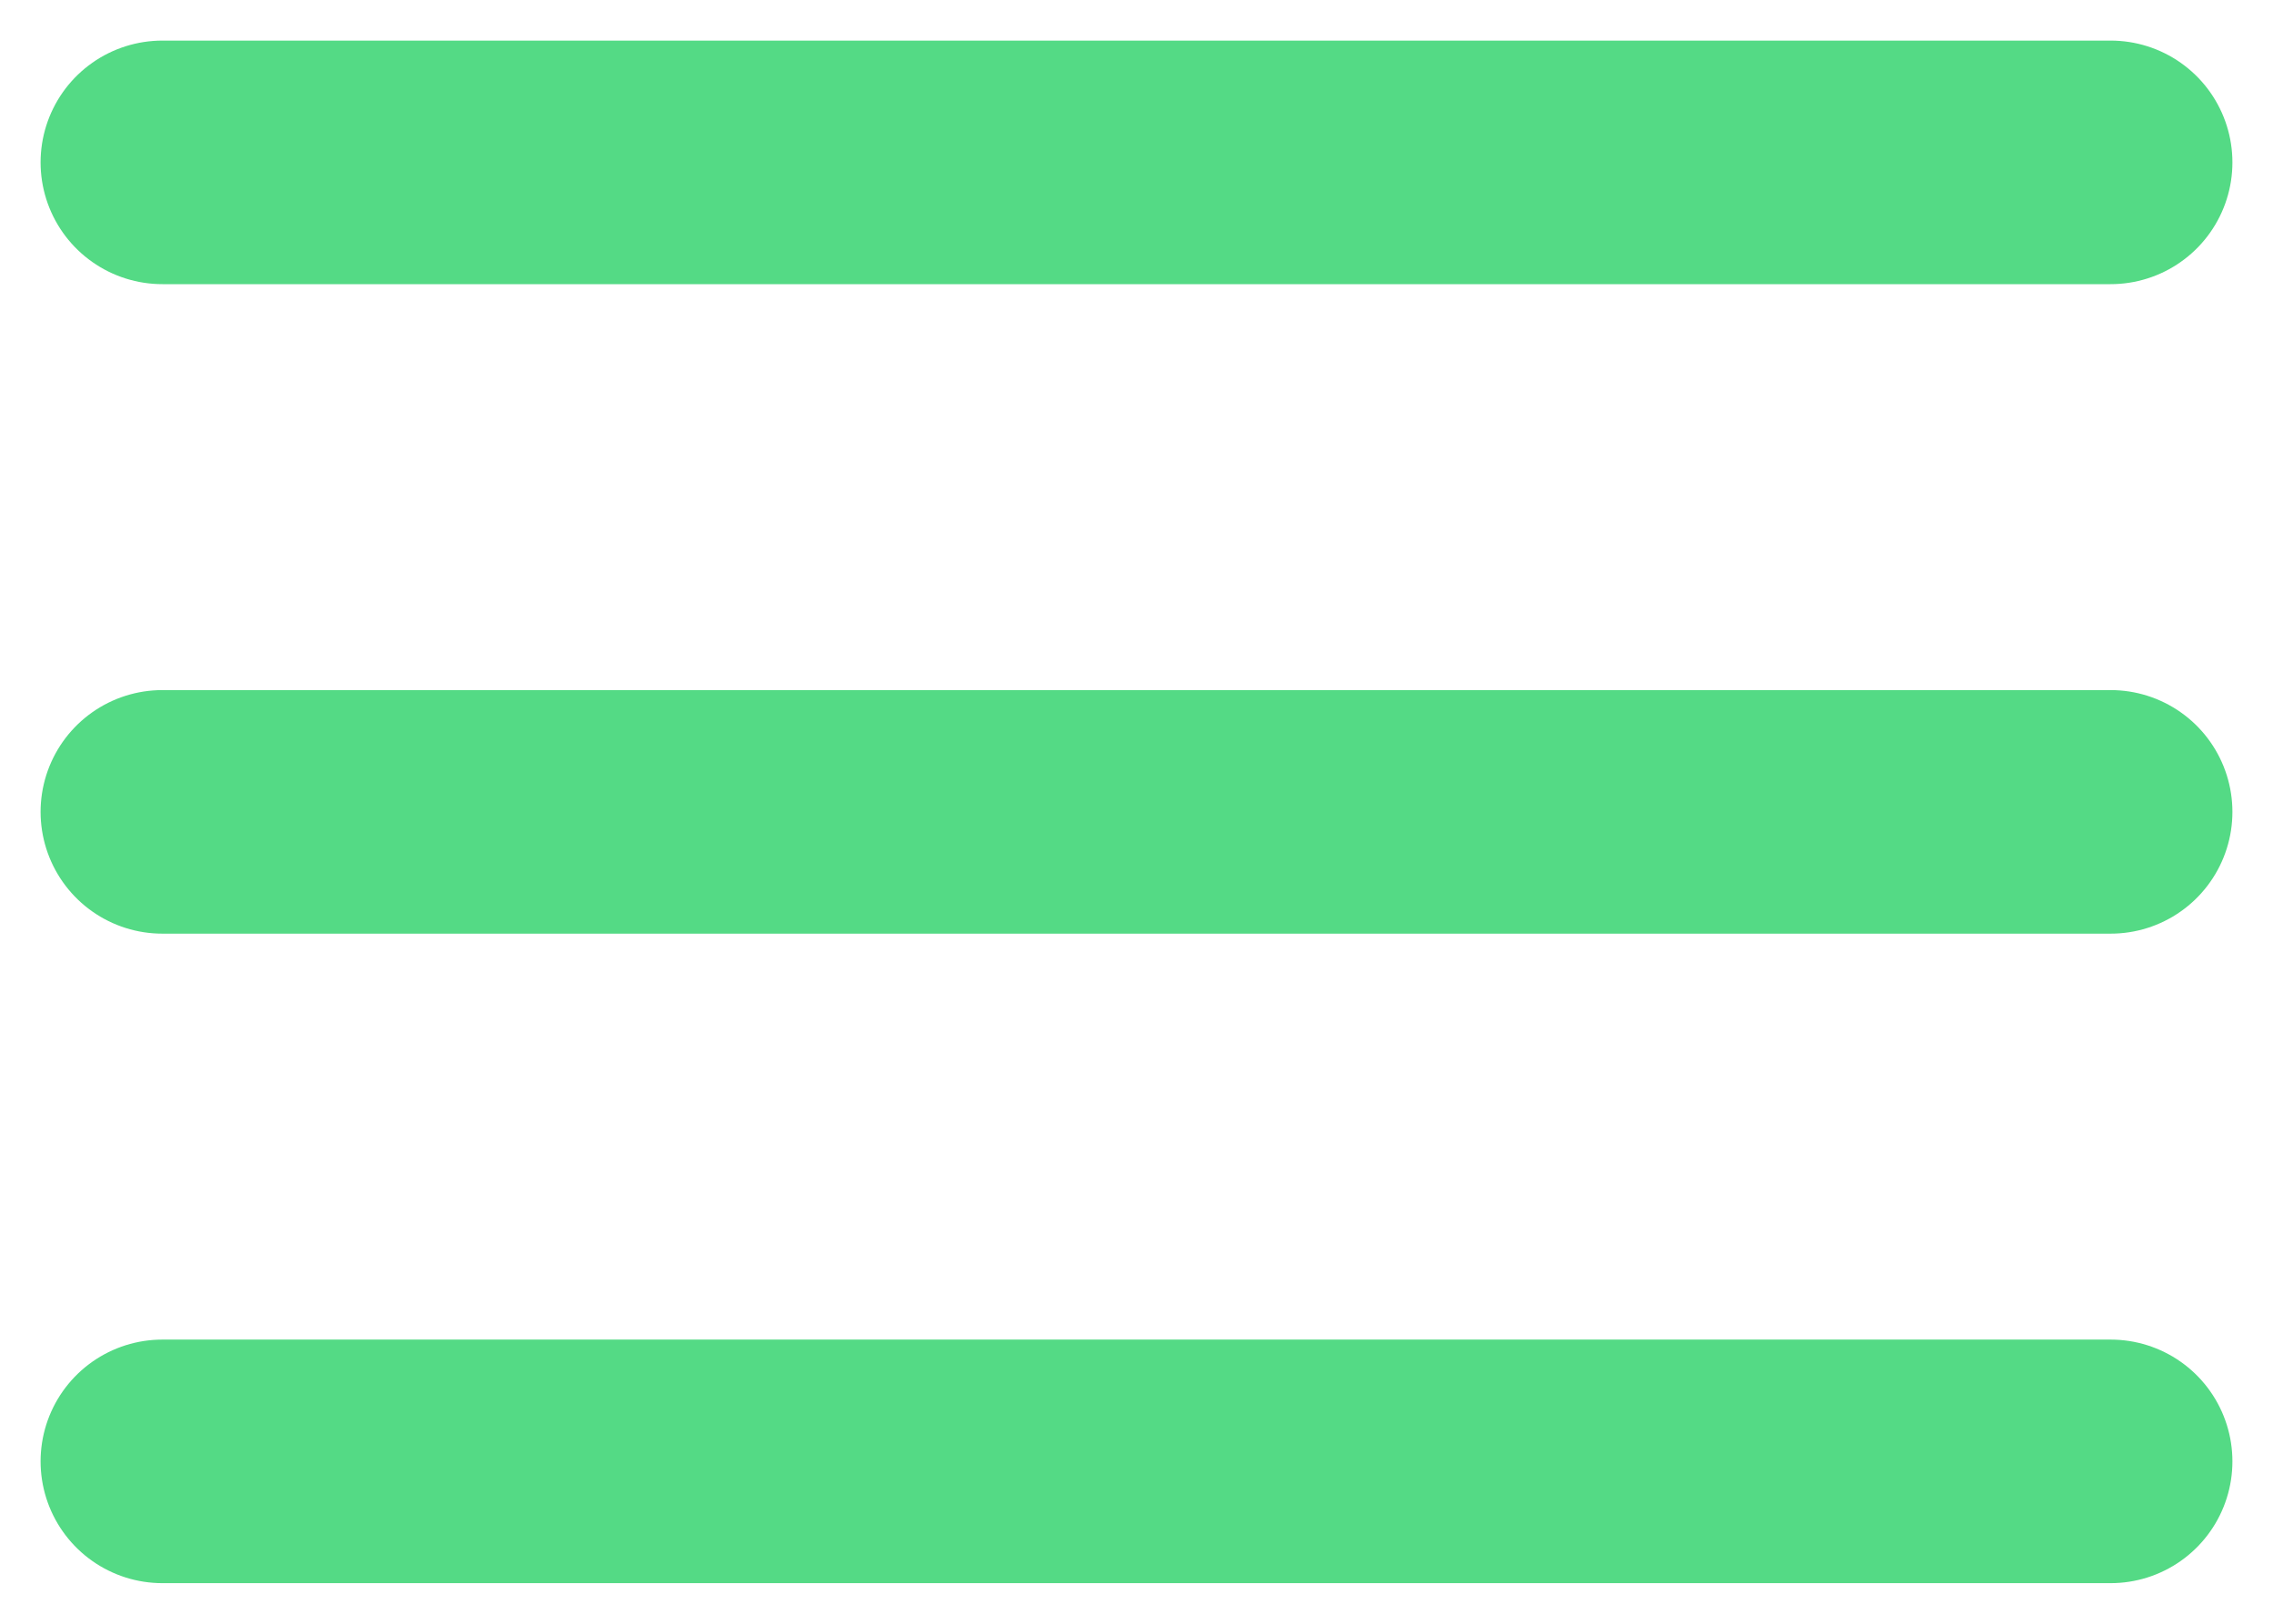<?xml version="1.0" encoding="UTF-8"?> <svg xmlns="http://www.w3.org/2000/svg" width="28" height="20" viewBox="0 0 28 20" fill="none"><path d="M2 2H26" stroke="#54DA85" stroke-width="3" stroke-linecap="round"></path><path d="M2 10H26" stroke="#54DA85" stroke-width="3" stroke-linecap="round"></path><path d="M2 18H26" stroke="#54DA85" stroke-width="3" stroke-linecap="round"></path></svg> 